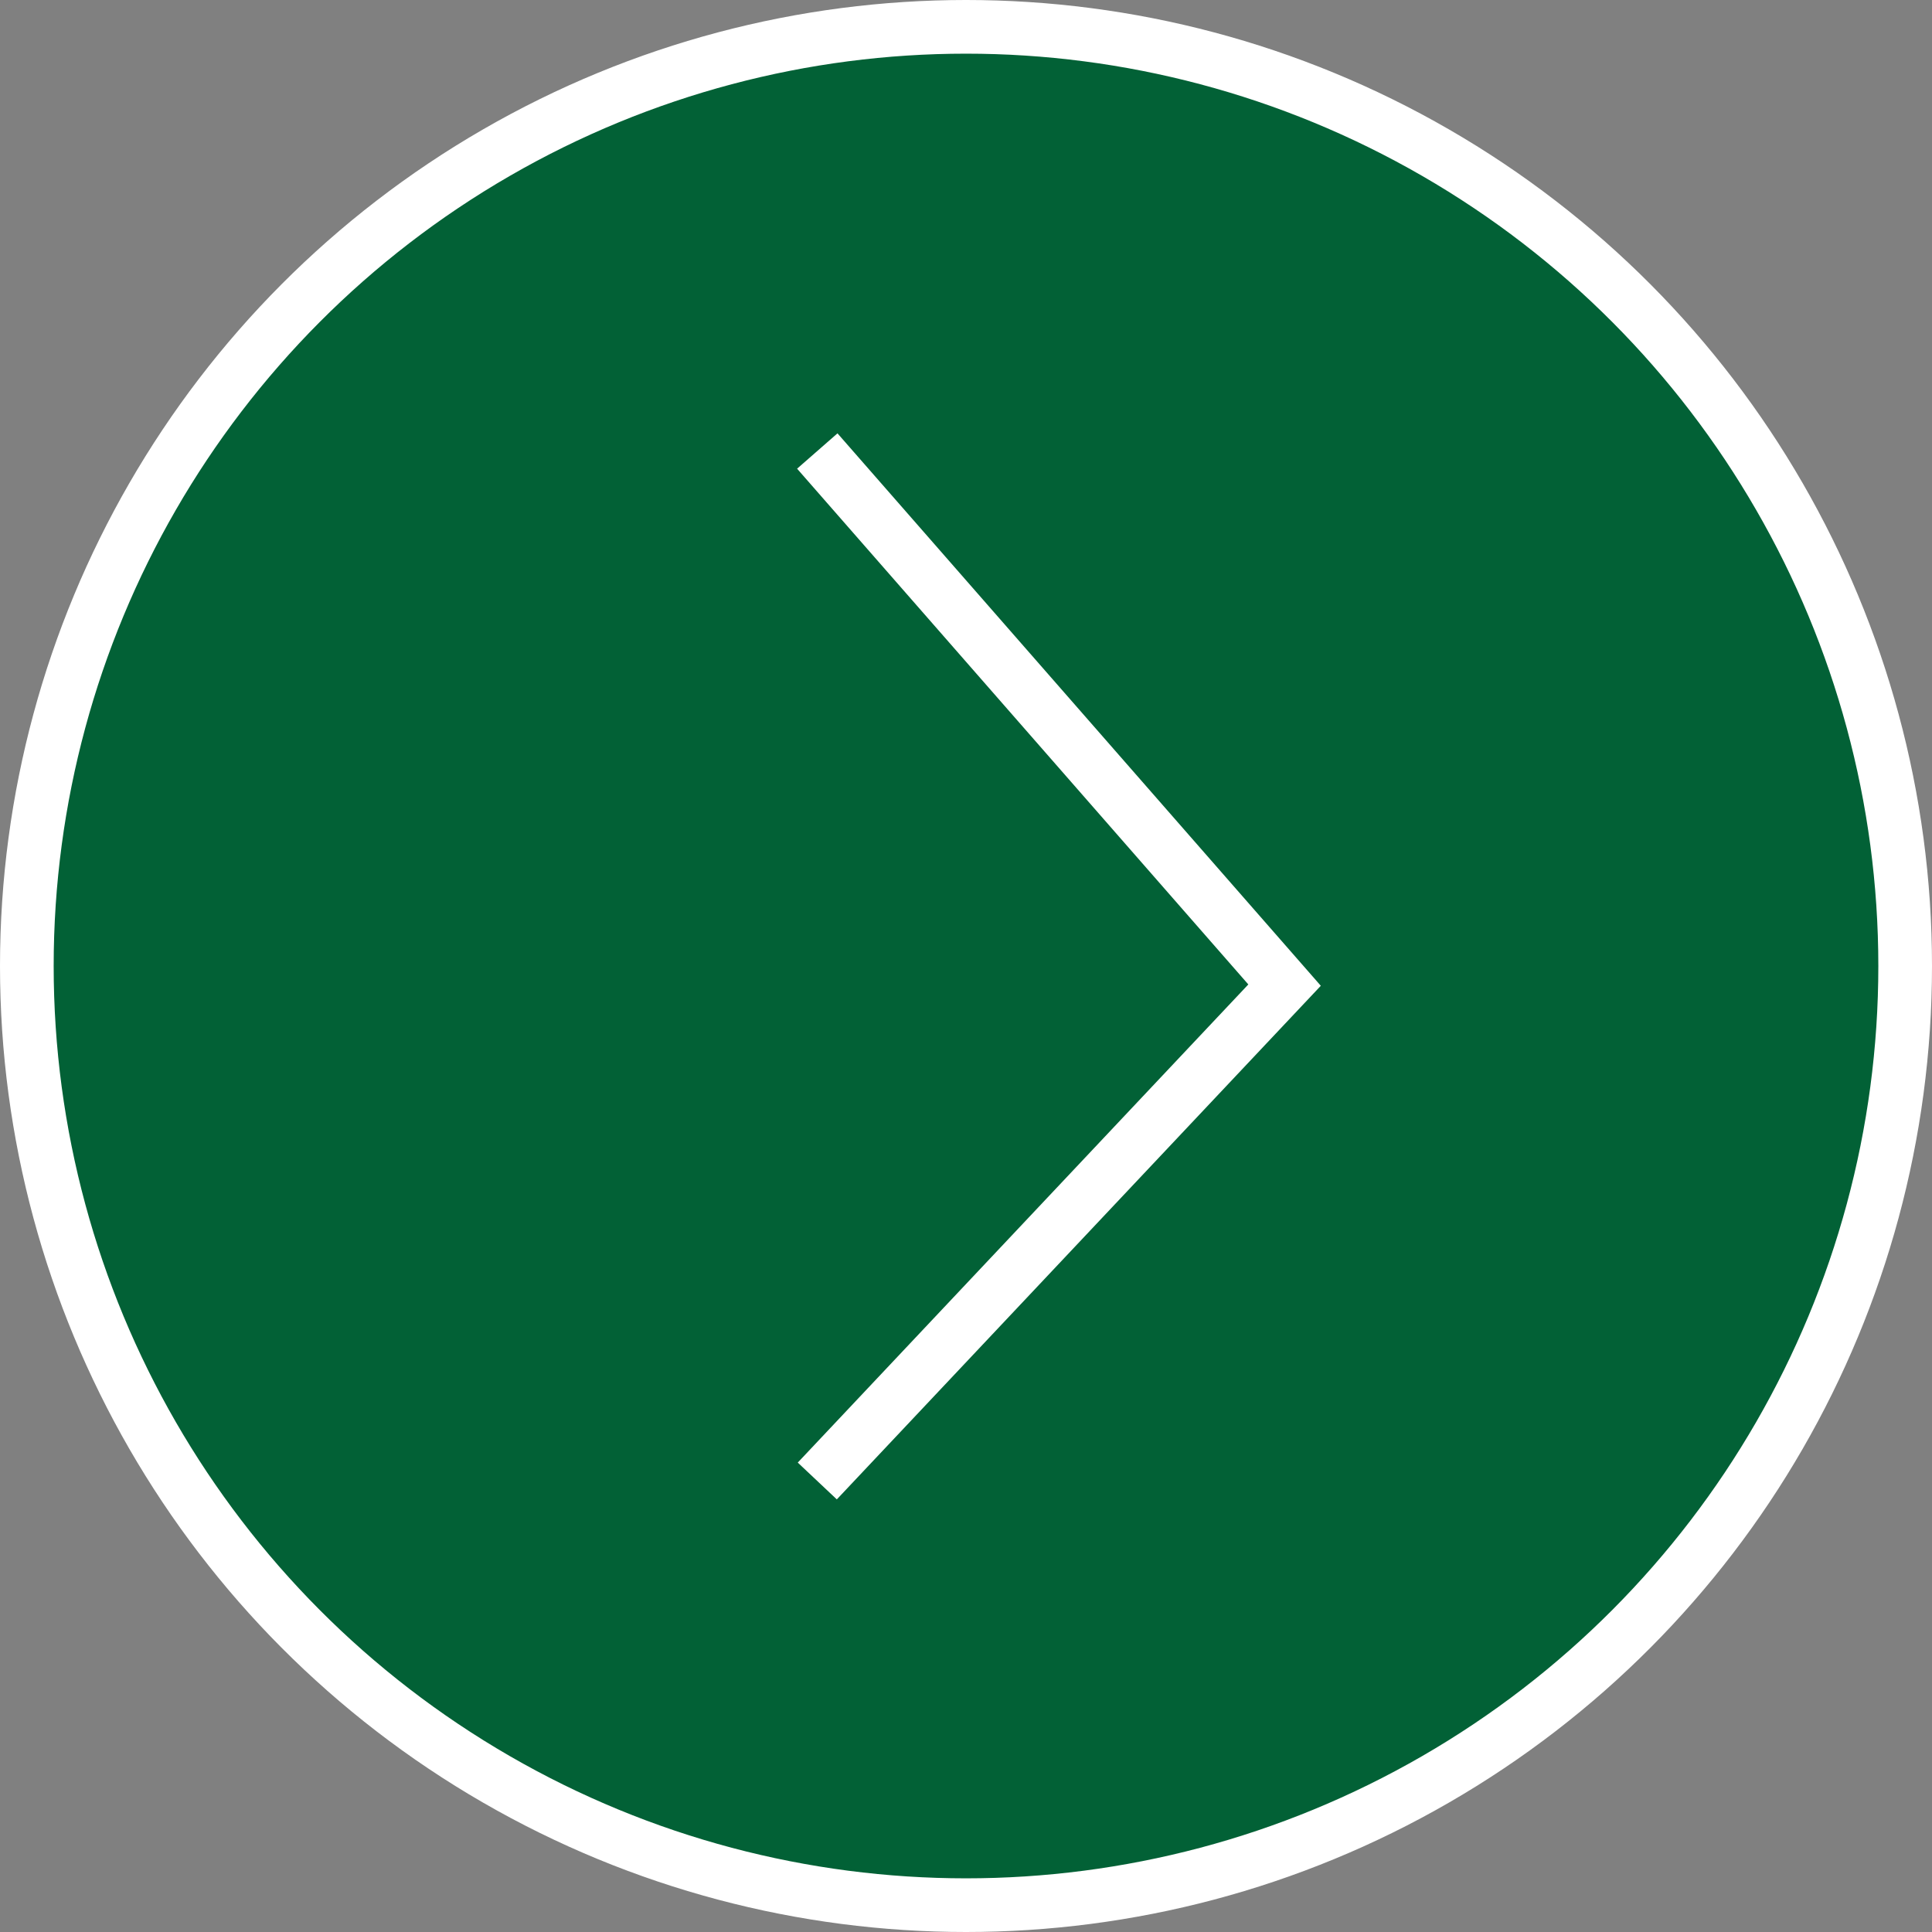 <svg width="36" height="36" viewBox="0 0 36 36" fill="none" xmlns="http://www.w3.org/2000/svg">
<rect x="0" y="0" width="36" height="36" fill="#808080" stroke="none"/>
<circle cx="18" cy="18" r="17.5" transform="rotate(-180 18 18)" fill="#026136" stroke="white"/>
<path d="M15.229 27.596L23.936 18.356L15.229 8.404" stroke="white"/>
</svg>

